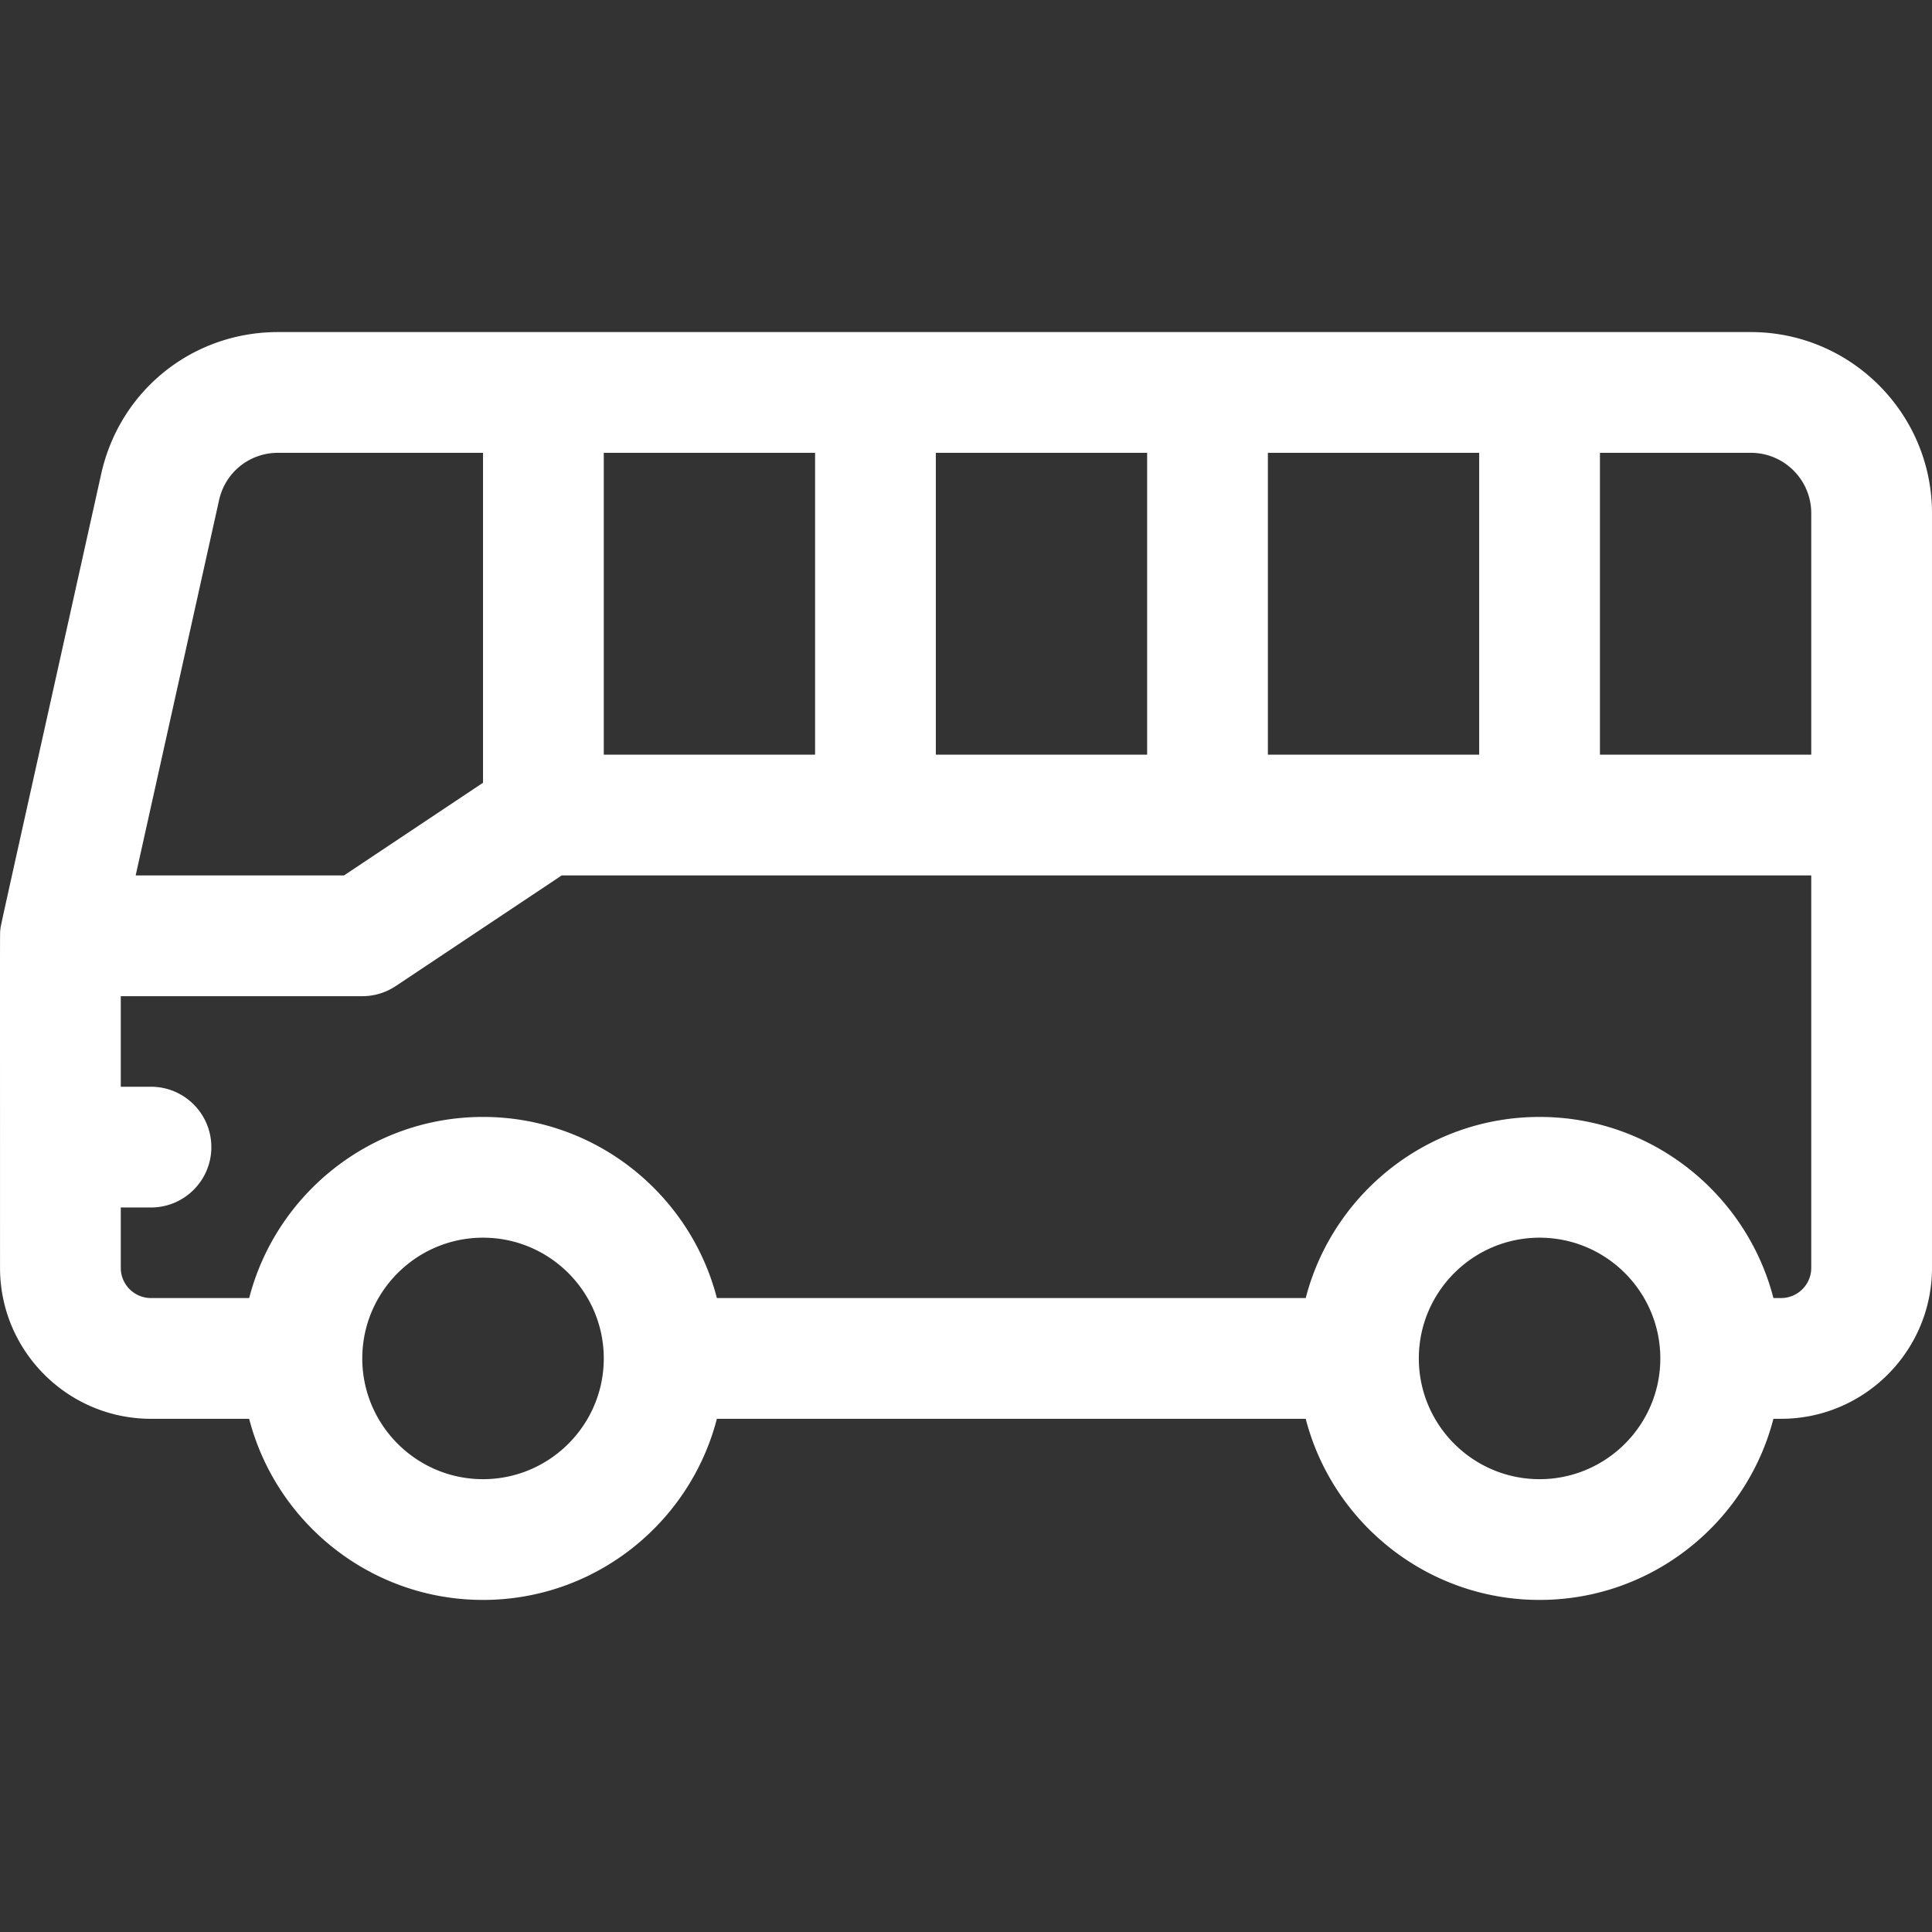 <?xml version="1.0" encoding="UTF-8"?>
<svg xmlns="http://www.w3.org/2000/svg" xmlns:xlink="http://www.w3.org/1999/xlink" version="1.1" width="512" height="512" x="0" y="0" viewBox="0 0 512.009 512.009" style="enable-background:new 0 0 512 512" xml:space="preserve" class="">
  <rect x="0" y="0" width="512.009" height="512.009" fill="#333333" stroke="none"/>
  <g>
    <path d="M464.009 88.004H73.679c-22.66 0-41.93 15.454-46.859 37.589C-1.108 251.274.241 244.995.102 246.297c-.145 1.367-.094-4.444-.094 89.707 0 22.056 17.944 40 40 40h26.025c7.123 27.573 32.208 48 61.975 48s54.852-20.427 61.975-48h156.051c7.123 27.573 32.208 48 61.975 48s54.852-20.427 61.975-48h2.025c22.056 0 40-17.944 40-40v-200c0-26.467-21.532-48-48-48zm16 48v64h-56v-80h40c8.822 0 16 7.178 16 16zm-144 64v-80h56v80zm-88 0v-80h56v80zm-88 0v-80h56v80zM58.056 132.543c1.645-7.383 8.068-12.539 15.623-12.539h54.33v87.437l-36.845 24.563h-55.21zm69.953 259.461c-17.645 0-32-14.355-32-32s14.355-32 32-32 32 14.355 32 32-14.356 32-32 32zm280 0c-17.645 0-32-14.355-32-32s14.355-32 32-32 32 14.355 32 32-14.356 32-32 32zm64-48h-2.025c-7.123-27.573-32.208-48-61.975-48s-54.852 20.427-61.975 48h-156.05c-7.123-27.573-32.208-48-61.975-48s-54.852 20.427-61.975 48H40.009c-4.411 0-8-3.589-8-8v-16h8c8.837 0 16-7.164 16-16s-7.163-16-16-16h-8v-24h64a16 16 0 0 0 8.875-2.687l43.97-29.313h331.155v104c0 4.412-3.589 8-8 8z" fill="#ffffff" opacity="1" data-original="#000000"></path>
  </g>
</svg>
